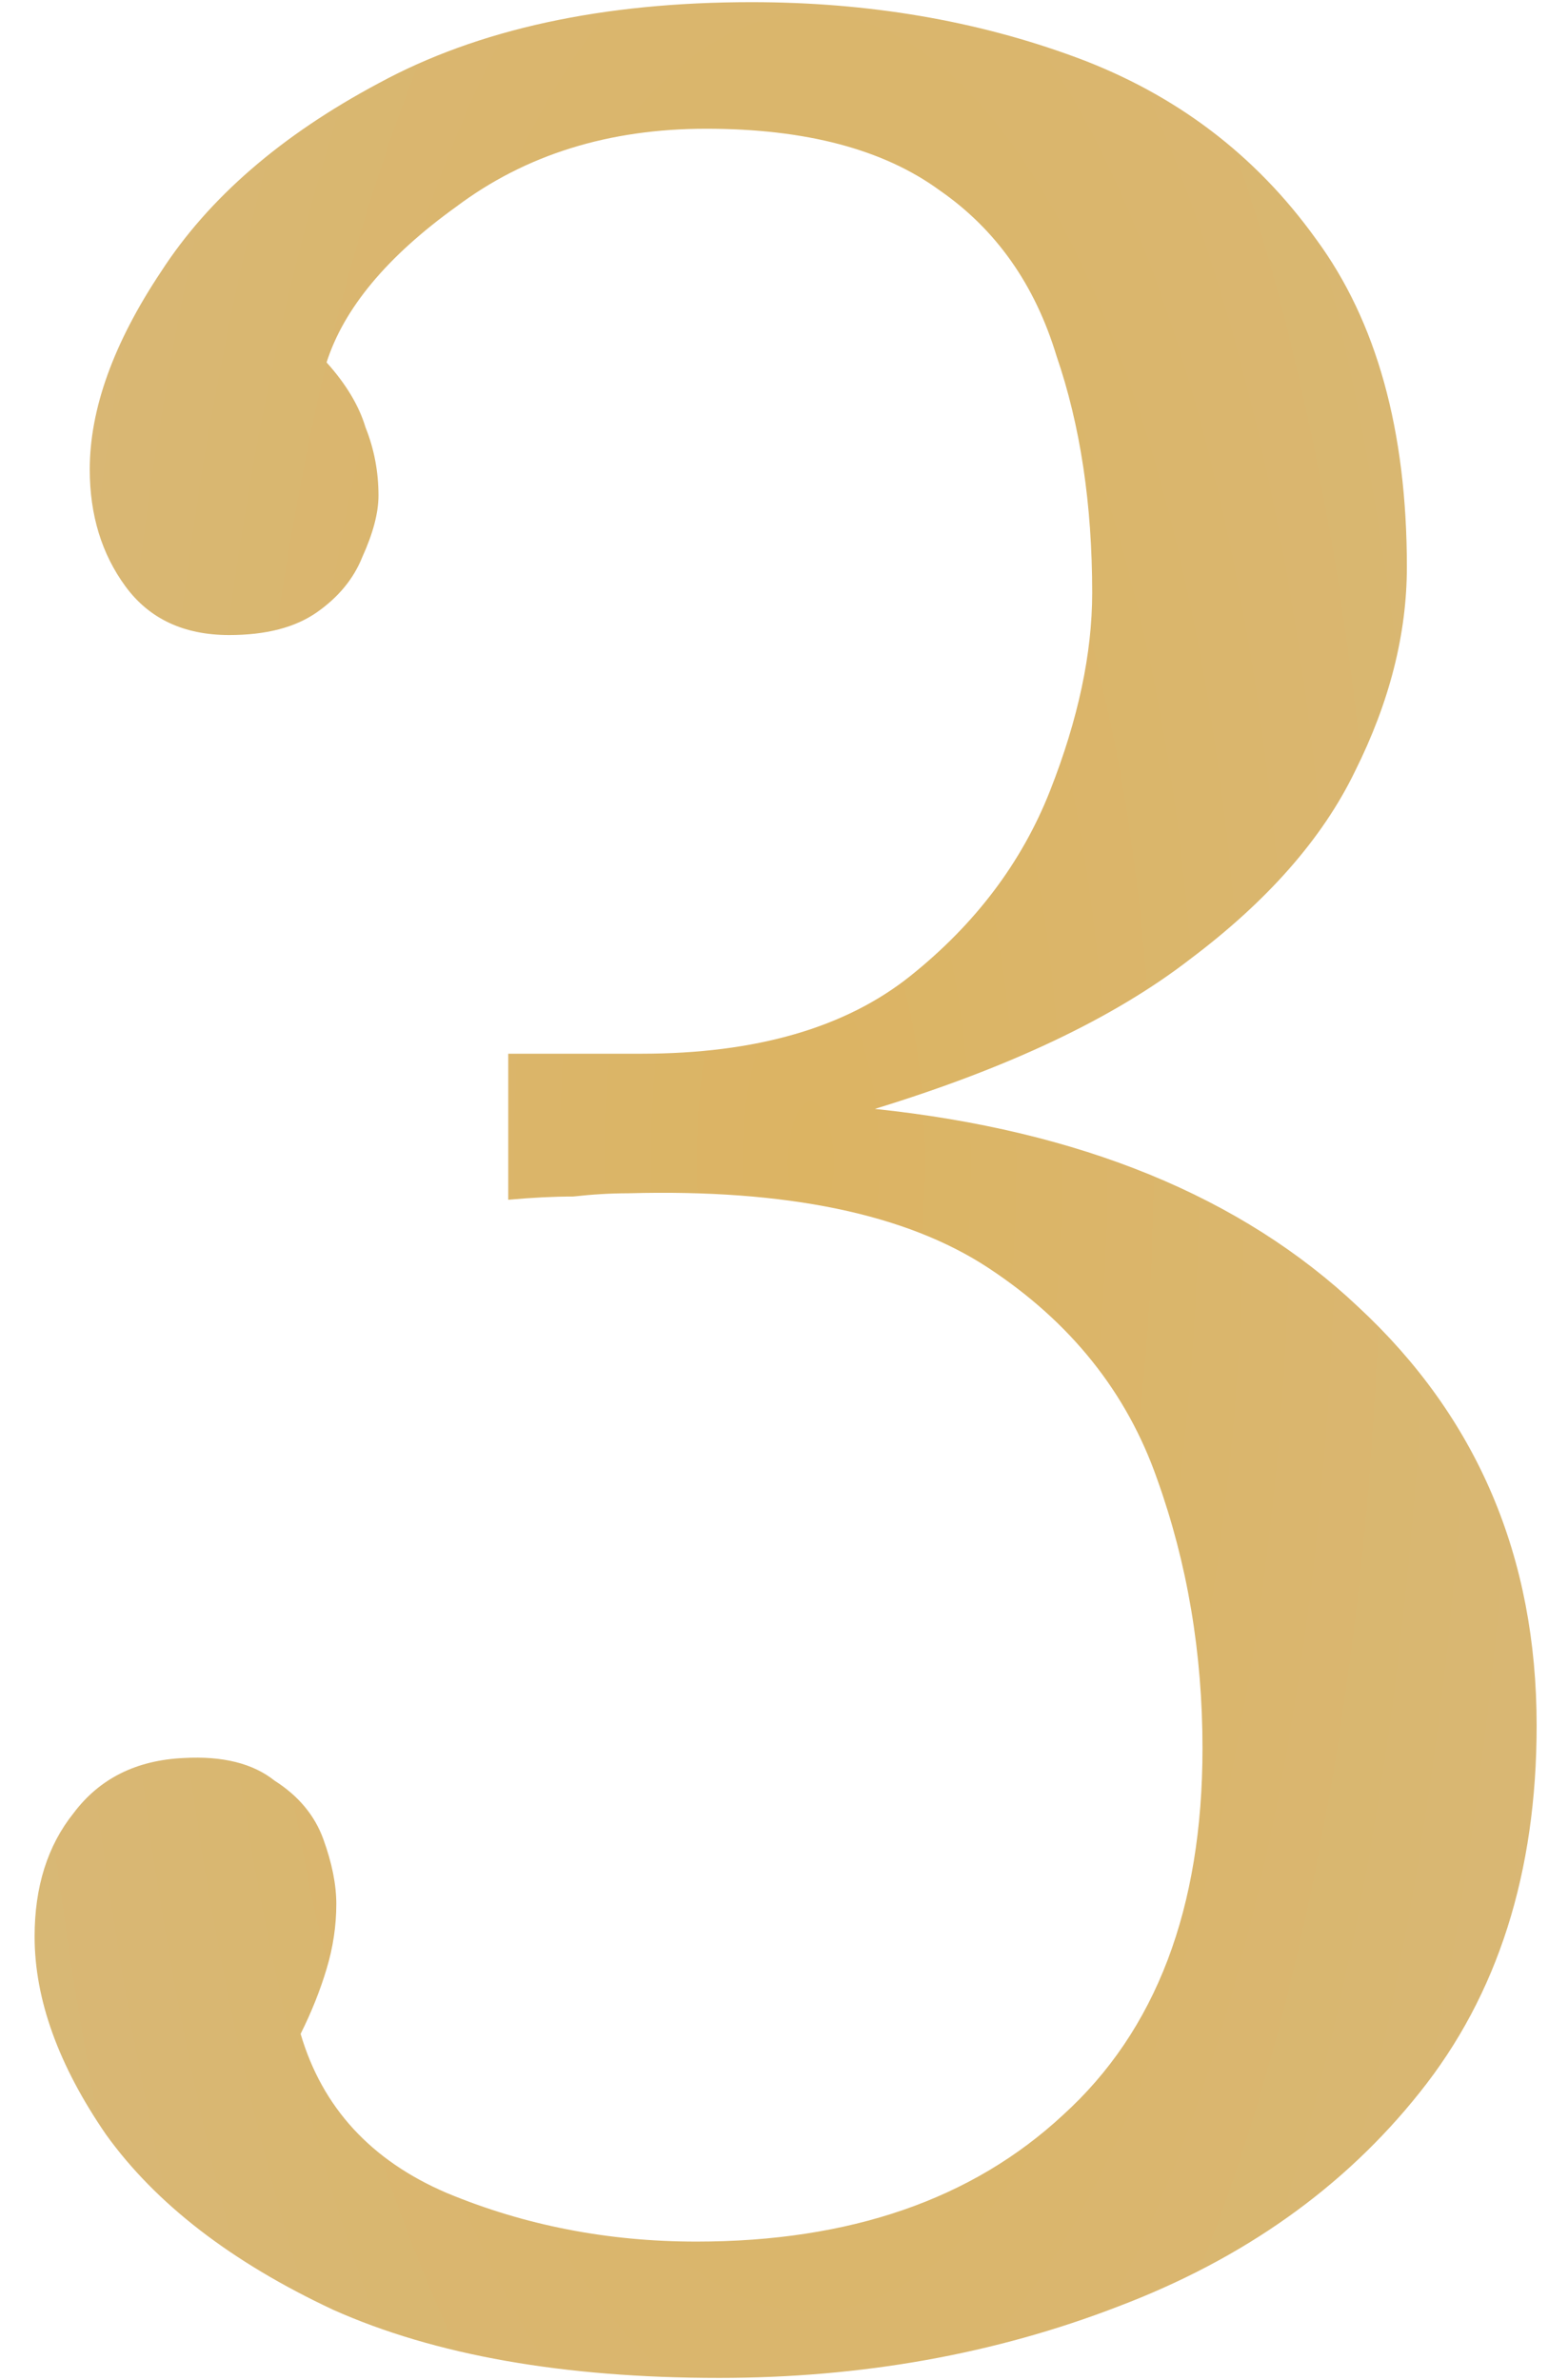 <?xml version="1.0" encoding="UTF-8"?> <svg xmlns="http://www.w3.org/2000/svg" width="29" height="44" viewBox="0 0 29 44" fill="none"><path d="M13.3 43.96C10.42 43.96 8.04 43.54 6.16 42.7C4.28 41.82 2.88 40.74 1.96 39.46C1.08 38.18 0.64 36.96 0.64 35.8C0.64 34.88 0.88 34.12 1.36 33.52C1.84 32.88 2.52 32.54 3.4 32.5C4.12 32.46 4.68 32.6 5.08 32.92C5.52 33.2 5.82 33.56 5.98 34C6.14 34.44 6.22 34.84 6.22 35.2C6.22 35.6 6.16 36 6.04 36.4C5.92 36.8 5.76 37.2 5.56 37.6C5.96 38.96 6.86 39.94 8.26 40.54C9.7 41.14 11.24 41.44 12.88 41.44C15.72 41.44 17.98 40.66 19.66 39.1C21.38 37.54 22.24 35.28 22.24 32.32C22.24 30.56 21.96 28.9 21.4 27.34C20.84 25.74 19.8 24.44 18.28 23.44C16.76 22.44 14.54 21.98 11.62 22.06C11.3 22.06 10.96 22.08 10.6 22.12C10.24 22.12 9.84 22.14 9.4 22.18V19.48C9.84 19.48 10.26 19.48 10.66 19.48C11.06 19.48 11.46 19.48 11.86 19.48C13.98 19.48 15.64 19 16.84 18.04C18.04 17.08 18.9 15.94 19.42 14.62C19.94 13.3 20.2 12.08 20.2 10.96C20.2 9.32 19.98 7.86 19.54 6.58C19.14 5.26 18.42 4.24 17.38 3.52C16.34 2.76 14.9 2.38 13.06 2.38C11.26 2.38 9.72 2.86 8.44 3.82C7.16 4.74 6.36 5.7 6.04 6.7C6.4 7.1 6.64 7.5 6.76 7.9C6.92 8.3 7 8.72 7 9.16C7 9.48 6.9 9.86 6.7 10.3C6.54 10.7 6.26 11.04 5.86 11.32C5.46 11.6 4.92 11.74 4.24 11.74C3.4 11.74 2.76 11.44 2.32 10.84C1.88 10.24 1.66 9.52 1.66 8.68C1.66 7.56 2.1 6.34 2.98 5.02C3.86 3.66 5.2 2.5 7 1.54C8.84 0.54 11.14 0.04 13.9 0.04C16.06 0.04 18.06 0.38 19.9 1.06C21.74 1.74 23.22 2.86 24.34 4.42C25.46 5.94 26.02 7.96 26.02 10.48C26.02 11.72 25.7 12.98 25.06 14.26C24.46 15.5 23.44 16.66 22 17.74C20.6 18.82 18.66 19.74 16.18 20.5C19.98 20.9 22.96 22.12 25.12 24.16C27.32 26.2 28.42 28.78 28.42 31.9C28.42 34.62 27.7 36.88 26.26 38.68C24.86 40.44 23 41.76 20.68 42.64C18.4 43.52 15.94 43.96 13.3 43.96Z" fill="url(#paint0_radial_85_45)"></path><defs><radialGradient id="paint0_radial_85_45" cx="0" cy="0" r="1" gradientUnits="userSpaceOnUse" gradientTransform="translate(15 21.5) rotate(90) scale(43.5 17)"><stop stop-color="#DCB463"></stop><stop offset="1" stop-color="#D8B877"></stop></radialGradient></defs></svg> 